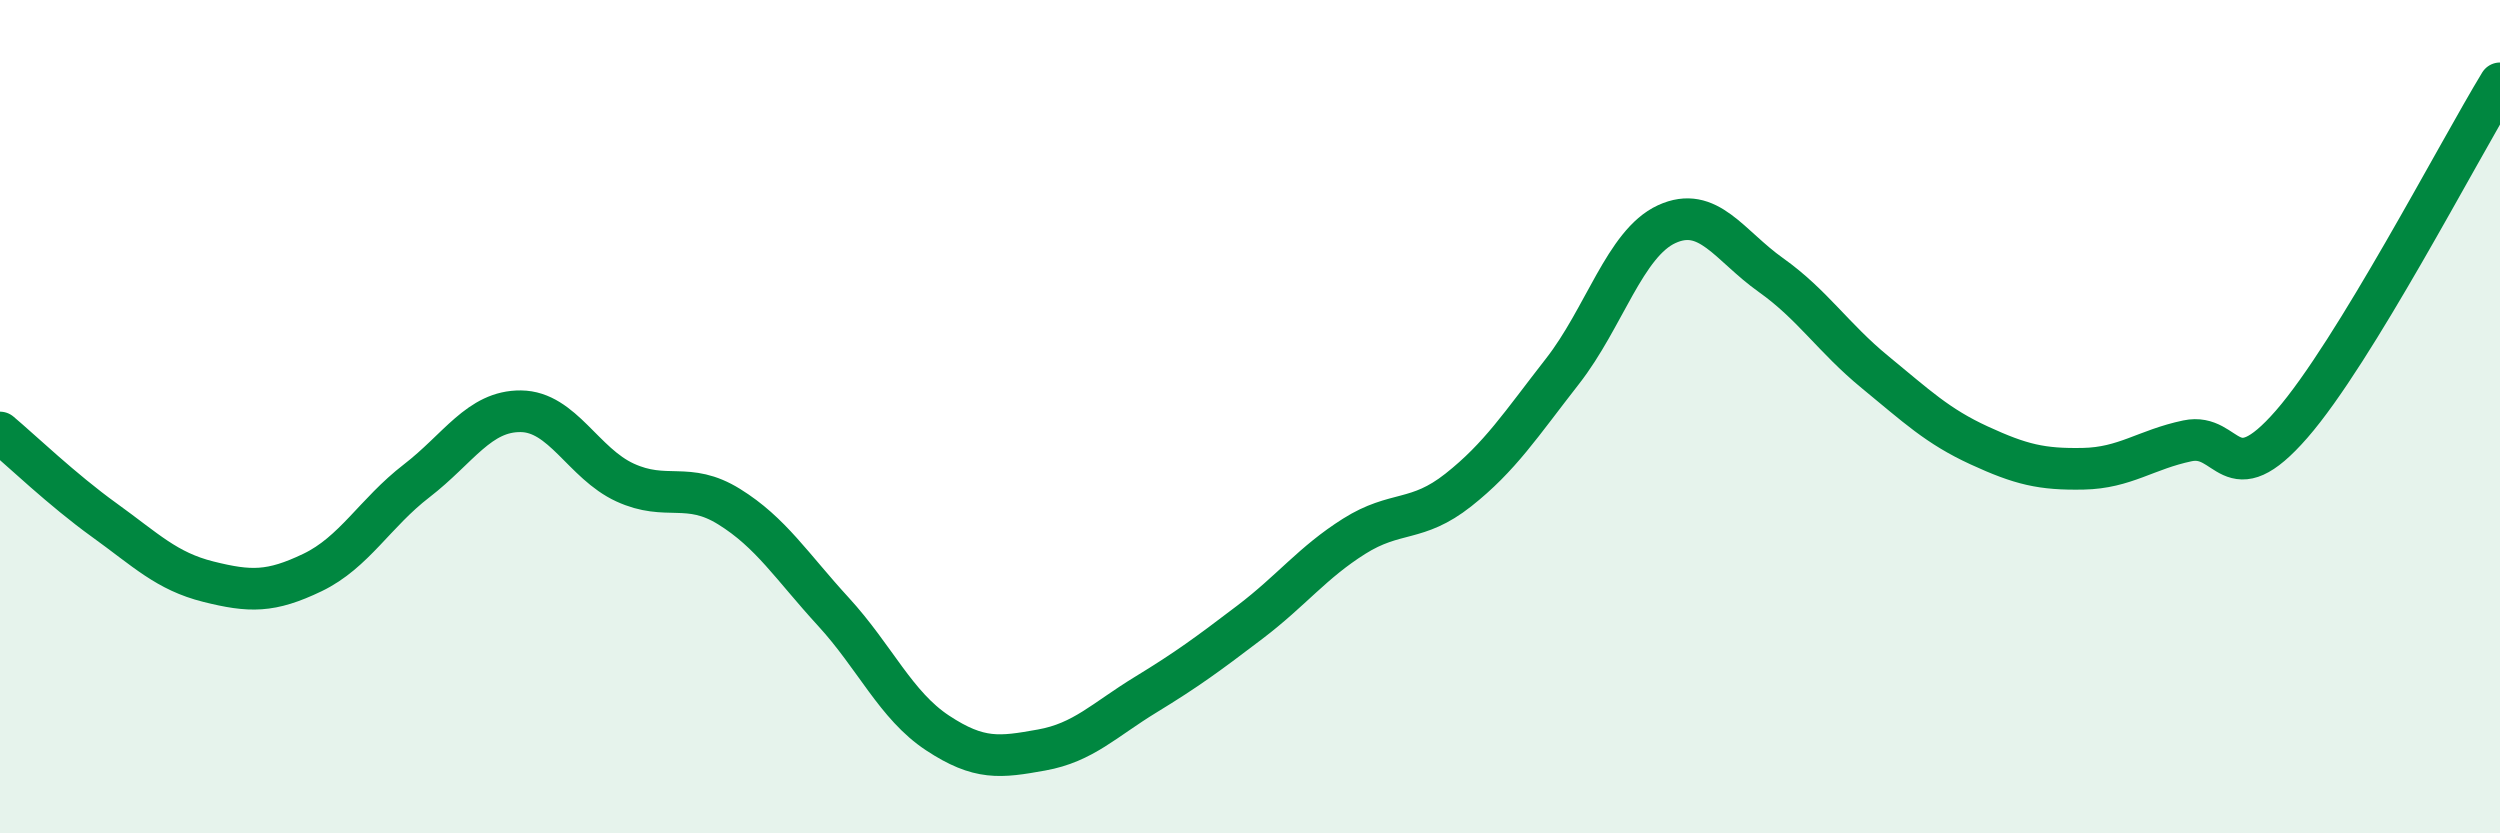 
    <svg width="60" height="20" viewBox="0 0 60 20" xmlns="http://www.w3.org/2000/svg">
      <path
        d="M 0,10.38 C 0.5,10.8 1.5,11.76 2.5,12.48 C 3.5,13.2 4,13.71 5,13.96 C 6,14.21 6.5,14.22 7.5,13.74 C 8.5,13.26 9,12.31 10,11.54 C 11,10.77 11.5,9.86 12.5,9.87 C 13.5,9.88 14,11.12 15,11.58 C 16,12.04 16.5,11.54 17.5,12.16 C 18.5,12.78 19,13.59 20,14.68 C 21,15.77 21.5,16.93 22.5,17.59 C 23.5,18.25 24,18.18 25,18 C 26,17.82 26.5,17.28 27.5,16.67 C 28.5,16.06 29,15.69 30,14.93 C 31,14.17 31.5,13.5 32.5,12.87 C 33.5,12.24 34,12.55 35,11.76 C 36,10.97 36.5,10.19 37.5,8.91 C 38.5,7.63 39,5.84 40,5.38 C 41,4.92 41.5,5.89 42.5,6.6 C 43.5,7.31 44,8.11 45,8.93 C 46,9.75 46.5,10.23 47.5,10.69 C 48.5,11.15 49,11.27 50,11.25 C 51,11.23 51.5,10.79 52.5,10.58 C 53.5,10.37 53.5,11.9 55,10.18 C 56.5,8.46 59,3.64 60,2L60 20L0 20Z"
        fill="#008740"
        opacity="0.1"
        stroke-linecap="round"
        stroke-linejoin="round"
      />
      <path
        d="M 0,10.38 C 0.5,10.8 1.5,11.76 2.5,12.48 C 3.5,13.2 4,13.71 5,13.96 C 6,14.21 6.5,14.22 7.5,13.74 C 8.5,13.26 9,12.31 10,11.54 C 11,10.77 11.5,9.86 12.5,9.87 C 13.5,9.88 14,11.12 15,11.58 C 16,12.04 16.5,11.54 17.5,12.16 C 18.5,12.78 19,13.59 20,14.68 C 21,15.77 21.5,16.93 22.5,17.59 C 23.5,18.25 24,18.18 25,18 C 26,17.82 26.5,17.28 27.5,16.67 C 28.5,16.06 29,15.69 30,14.93 C 31,14.17 31.5,13.5 32.5,12.87 C 33.5,12.24 34,12.55 35,11.76 C 36,10.97 36.5,10.19 37.5,8.91 C 38.5,7.63 39,5.84 40,5.38 C 41,4.92 41.5,5.89 42.5,6.6 C 43.5,7.31 44,8.11 45,8.93 C 46,9.75 46.5,10.23 47.5,10.69 C 48.5,11.15 49,11.27 50,11.25 C 51,11.23 51.5,10.79 52.5,10.58 C 53.5,10.37 53.5,11.9 55,10.18 C 56.5,8.46 59,3.64 60,2"
        stroke="#008740"
        stroke-width="1"
        fill="none"
        stroke-linecap="round"
        stroke-linejoin="round"
      />
    </svg>
  